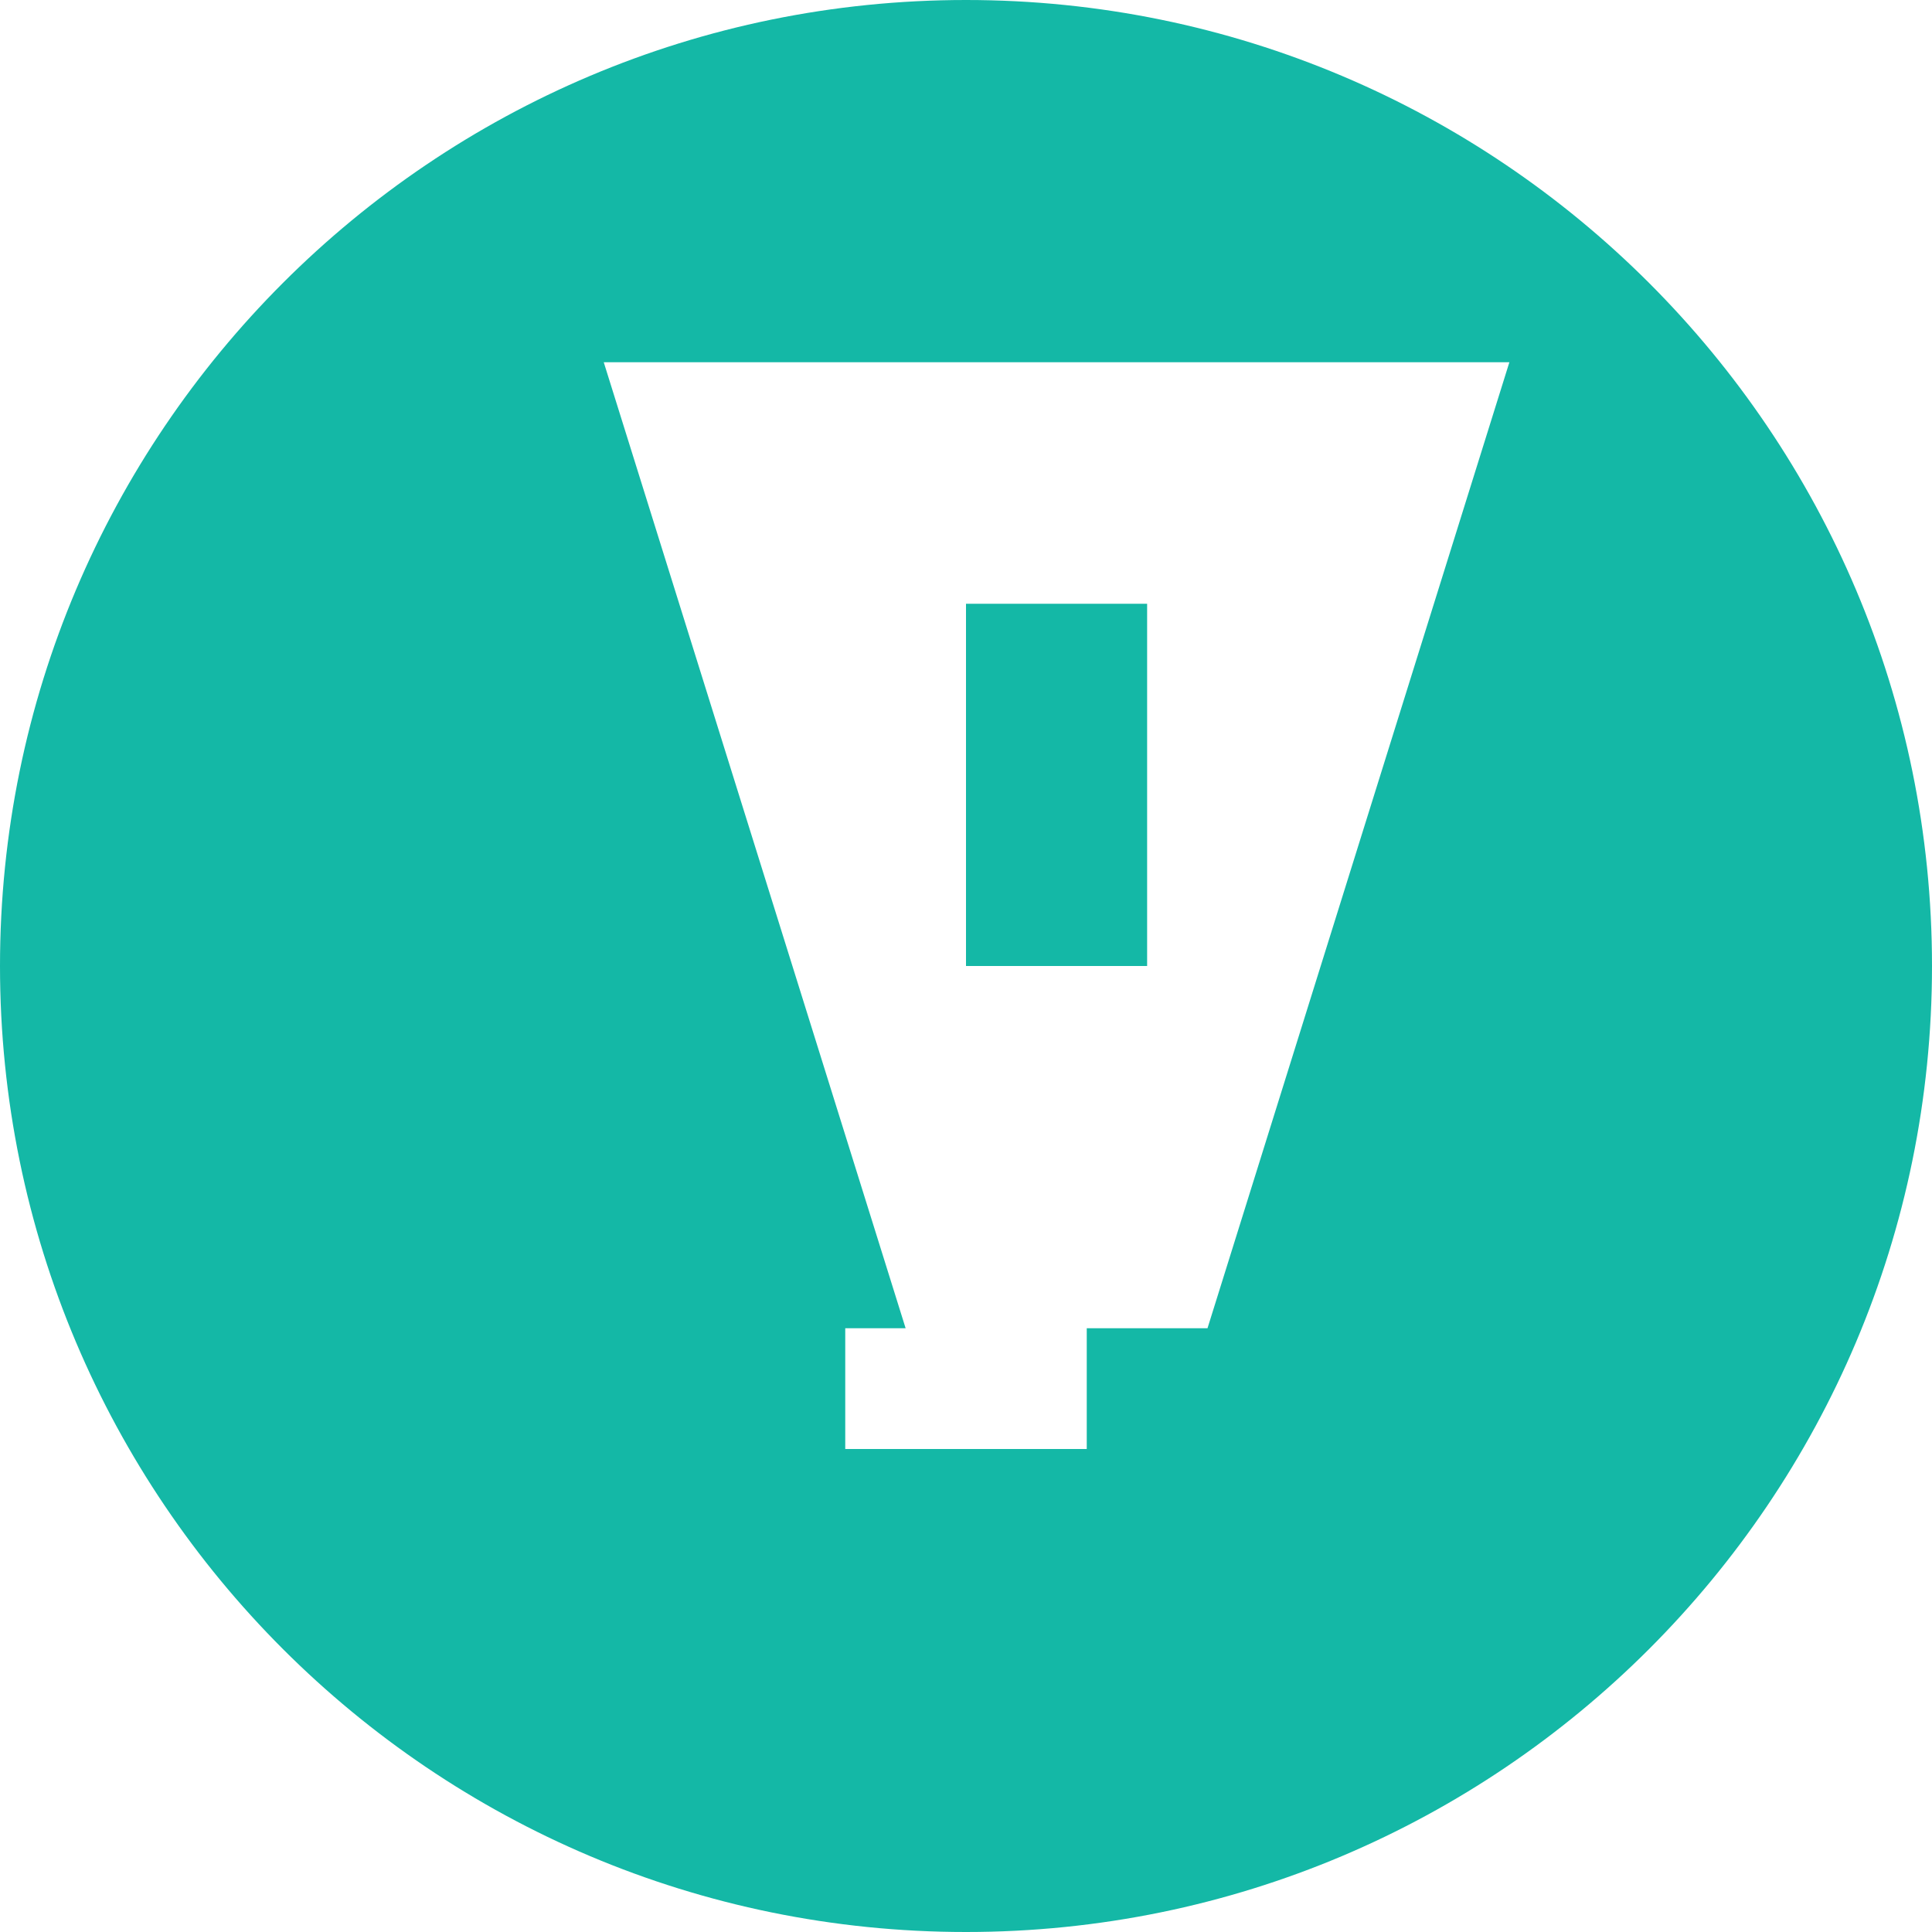 <svg xmlns="http://www.w3.org/2000/svg" width="512" height="512" viewBox="0 0 512 512" fill="none">
  <path fill-rule="evenodd" clip-rule="evenodd" d="M256 0C397.385 0 512 114.615 512 256C512 397.385 397.385 512 256 512C114.615 512 0 397.385 0 256C0 114.615 114.615 0 256 0ZM160 96L240 352L320 352L400 96L160 96ZM224 352L224 384L288 384L288 352L224 352ZM256 160L256 256L304 256L304 160L256 160Z" fill="#14b8a6"/>
</svg>
